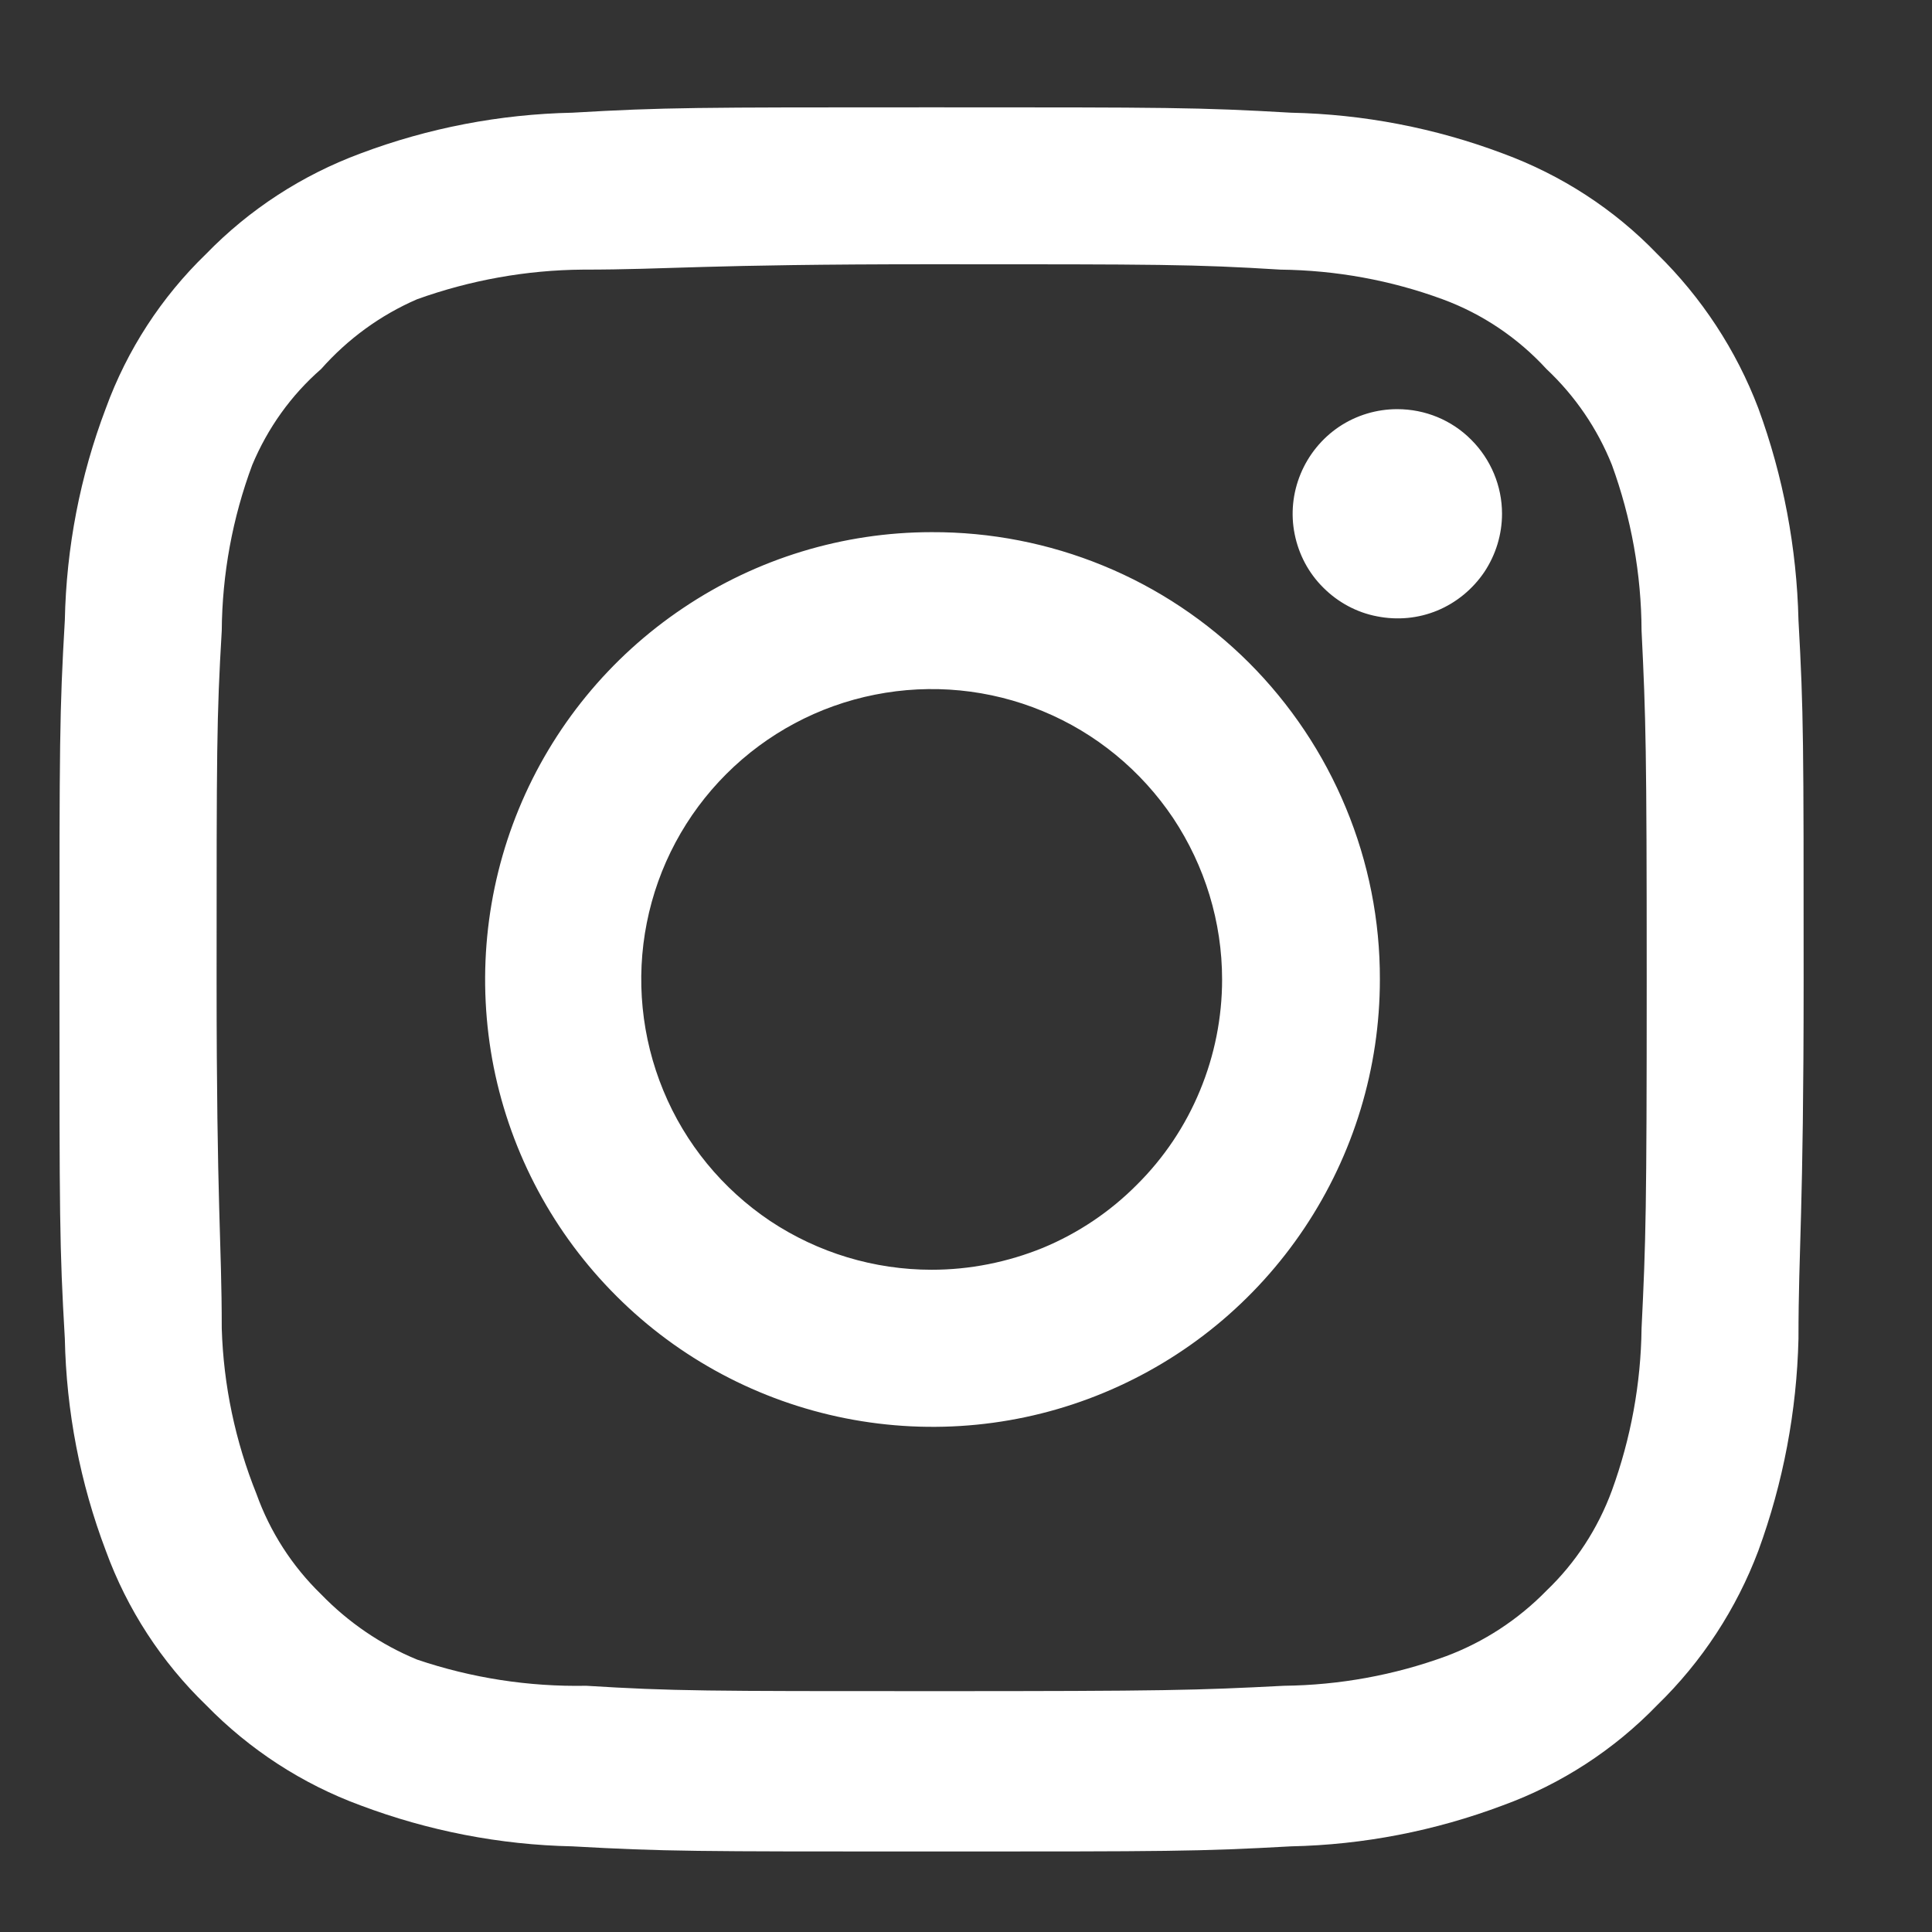 <svg width="9" height="9" viewBox="0 0 9 9" fill="none" xmlns="http://www.w3.org/2000/svg">
<rect x="0" y="0" width="9" height="9" fill="#333333" stroke="none"/>
<path d="M6.509 1.906C6.413 1.906 6.319 1.934 6.238 1.988C6.158 2.042 6.096 2.118 6.059 2.207C6.022 2.296 6.012 2.394 6.031 2.488C6.05 2.583 6.096 2.67 6.165 2.738C6.233 2.806 6.32 2.853 6.414 2.871C6.509 2.89 6.607 2.881 6.696 2.844C6.785 2.807 6.861 2.744 6.915 2.664C6.968 2.584 6.997 2.49 6.997 2.393C6.997 2.264 6.945 2.14 6.854 2.049C6.763 1.957 6.639 1.906 6.509 1.906ZM8.378 2.889C8.37 2.552 8.307 2.218 8.191 1.902C8.088 1.631 7.927 1.386 7.72 1.183C7.519 0.974 7.273 0.815 7.001 0.715C6.685 0.596 6.351 0.532 6.014 0.525C5.583 0.5 5.445 0.5 4.34 0.5C3.235 0.5 3.097 0.5 2.666 0.525C2.329 0.532 1.995 0.596 1.679 0.715C1.407 0.816 1.162 0.975 0.96 1.183C0.752 1.384 0.592 1.63 0.493 1.902C0.373 2.218 0.309 2.551 0.302 2.889C0.277 3.32 0.277 3.458 0.277 4.563C0.277 5.668 0.277 5.806 0.302 6.236C0.309 6.574 0.373 6.908 0.493 7.224C0.592 7.496 0.752 7.742 0.96 7.943C1.162 8.15 1.407 8.31 1.679 8.41C1.995 8.529 2.329 8.594 2.666 8.601C3.097 8.625 3.235 8.625 4.34 8.625C5.445 8.625 5.583 8.625 6.014 8.601C6.351 8.594 6.685 8.529 7.001 8.41C7.273 8.311 7.519 8.151 7.72 7.943C7.928 7.741 8.089 7.495 8.191 7.224C8.307 6.907 8.37 6.574 8.378 6.236C8.378 5.806 8.402 5.668 8.402 4.563C8.402 3.458 8.402 3.32 8.378 2.889ZM7.647 6.188C7.644 6.446 7.597 6.701 7.509 6.943C7.444 7.12 7.34 7.28 7.204 7.41C7.072 7.545 6.913 7.649 6.737 7.715C6.494 7.804 6.239 7.85 5.981 7.853C5.575 7.874 5.425 7.878 4.356 7.878C3.288 7.878 3.137 7.878 2.731 7.853C2.463 7.858 2.197 7.817 1.943 7.731C1.775 7.662 1.623 7.558 1.496 7.427C1.361 7.296 1.258 7.136 1.195 6.96C1.096 6.714 1.041 6.453 1.033 6.188C1.033 5.781 1.009 5.631 1.009 4.563C1.009 3.494 1.009 3.344 1.033 2.938C1.035 2.674 1.083 2.413 1.175 2.166C1.247 1.994 1.356 1.841 1.496 1.719C1.62 1.579 1.772 1.468 1.943 1.394C2.191 1.305 2.452 1.258 2.715 1.256C3.121 1.256 3.271 1.231 4.34 1.231C5.408 1.231 5.559 1.231 5.965 1.256C6.223 1.259 6.478 1.305 6.72 1.394C6.905 1.462 7.071 1.574 7.204 1.719C7.337 1.844 7.441 1.996 7.509 2.166C7.599 2.413 7.646 2.674 7.647 2.938C7.667 3.344 7.671 3.494 7.671 4.563C7.671 5.631 7.667 5.781 7.647 6.188ZM4.34 2.479C3.928 2.479 3.525 2.602 3.183 2.832C2.841 3.061 2.574 3.387 2.417 3.768C2.26 4.149 2.22 4.568 2.3 4.972C2.381 5.376 2.58 5.747 2.872 6.038C3.163 6.329 3.535 6.527 3.939 6.607C4.343 6.687 4.762 6.646 5.142 6.488C5.523 6.33 5.848 6.063 6.077 5.72C6.306 5.377 6.428 4.975 6.428 4.563C6.429 4.289 6.375 4.017 6.27 3.764C6.165 3.51 6.011 3.28 5.817 3.086C5.623 2.893 5.393 2.739 5.139 2.635C4.886 2.531 4.614 2.478 4.34 2.479ZM4.34 5.915C4.072 5.915 3.811 5.836 3.588 5.688C3.366 5.539 3.192 5.328 3.09 5.08C2.988 4.833 2.961 4.561 3.013 4.299C3.065 4.036 3.194 3.795 3.383 3.606C3.572 3.417 3.813 3.288 4.076 3.236C4.338 3.184 4.61 3.21 4.858 3.313C5.105 3.415 5.316 3.589 5.465 3.811C5.613 4.034 5.693 4.295 5.693 4.563C5.693 4.74 5.658 4.916 5.59 5.08C5.522 5.245 5.422 5.394 5.296 5.519C5.171 5.645 5.022 5.745 4.858 5.813C4.693 5.88 4.518 5.915 4.34 5.915Z" fill="white"/>
</svg>
